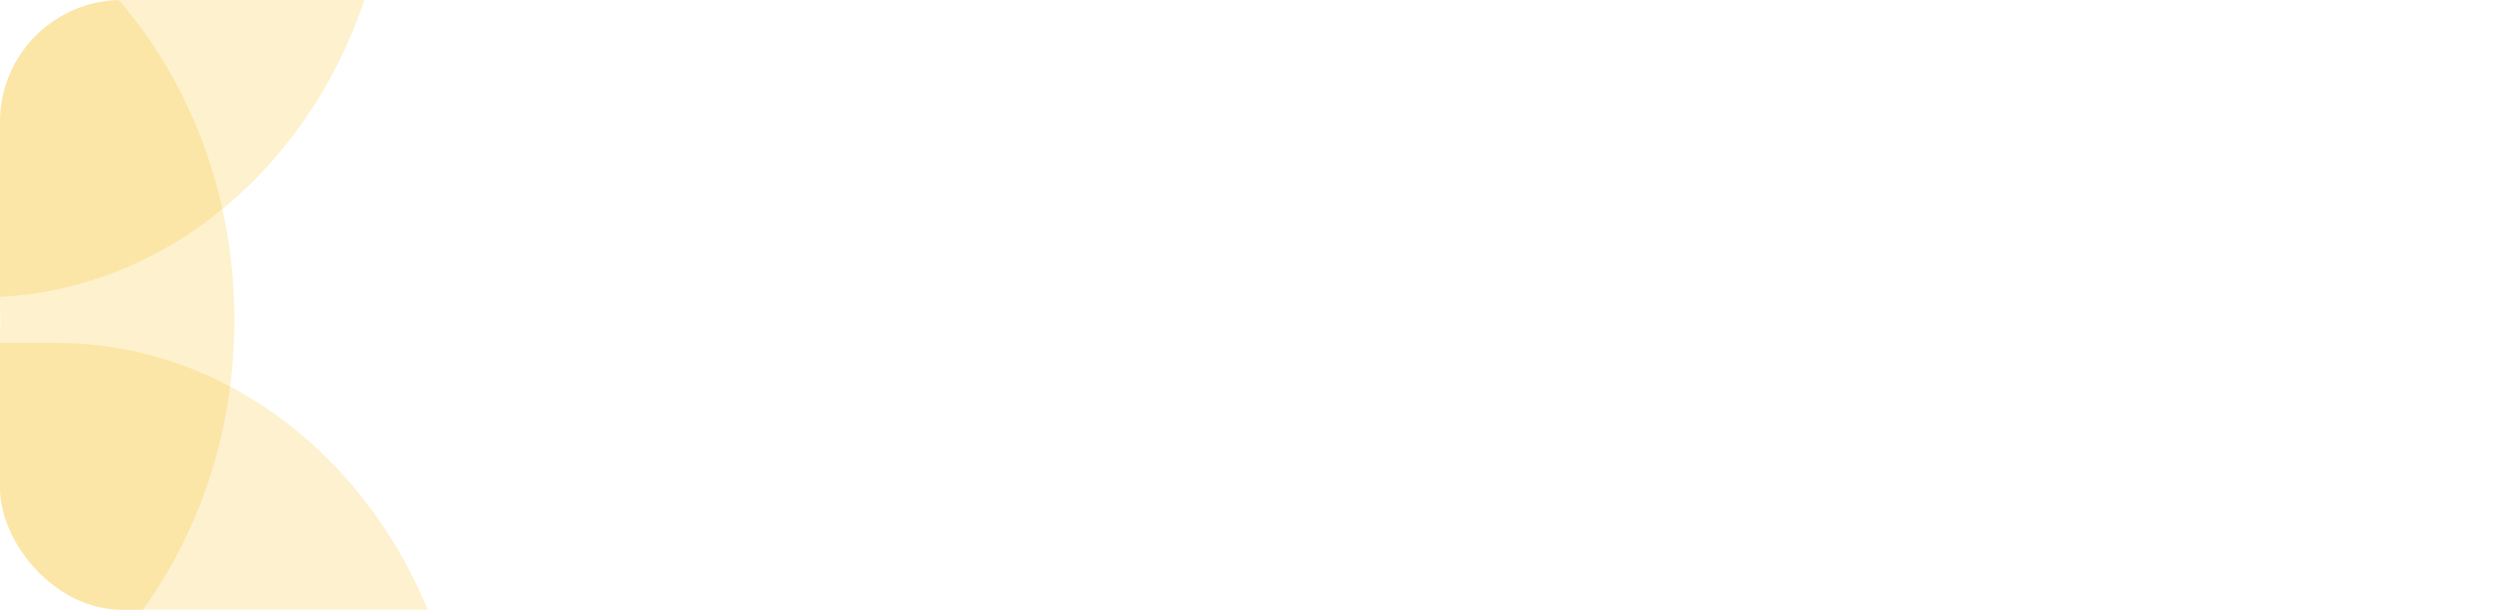 <svg xmlns="http://www.w3.org/2000/svg" xmlns:xlink="http://www.w3.org/1999/xlink" width="328" height="80" viewBox="0 0 328 80">
  <defs>
    <clipPath id="clip-path">
      <rect id="Rectangle_292" data-name="Rectangle 292" width="328" height="80" rx="16" fill="rgba(255,102,0,0.1)"/>
    </clipPath>
  </defs>
  <g id="Group_47" data-name="Group 47" clip-path="url(#clip-path)">
    <path id="Path_336" data-name="Path 336" d="M63.3,120.583h0V86.141H53.737C41.013,86.141,30.7,74.568,30.7,60.291S41.013,34.3,53.737,34.3V0C24.058,0,0,26.993,0,60.291s24.058,60.292,53.737,60.292Z" transform="translate(30.756 102.284) rotate(180)" fill="#f2bb16" opacity="0.21"/>
    <path id="Path_339" data-name="Path 339" d="M63.3,120.583h0V86.141H53.737C41.013,86.141,30.7,74.568,30.7,60.291S41.013,34.3,53.737,34.3V0C24.058,0,0,26.993,0,60.291s24.058,60.292,53.737,60.292Z" transform="translate(51.256 39) rotate(180)" fill="#f2bb16" opacity="0.21"/>
    <path id="Path_340" data-name="Path 340" d="M63.3,120.583h0V86.141H53.737C41.013,86.141,30.7,74.568,30.7,60.291S41.013,34.3,53.737,34.3V0C24.058,0,0,26.993,0,60.291s24.058,60.292,53.737,60.292Z" transform="translate(61.06 165.575) rotate(180)" fill="#f2bb16" opacity="0.207"/>
  </g>
</svg>
